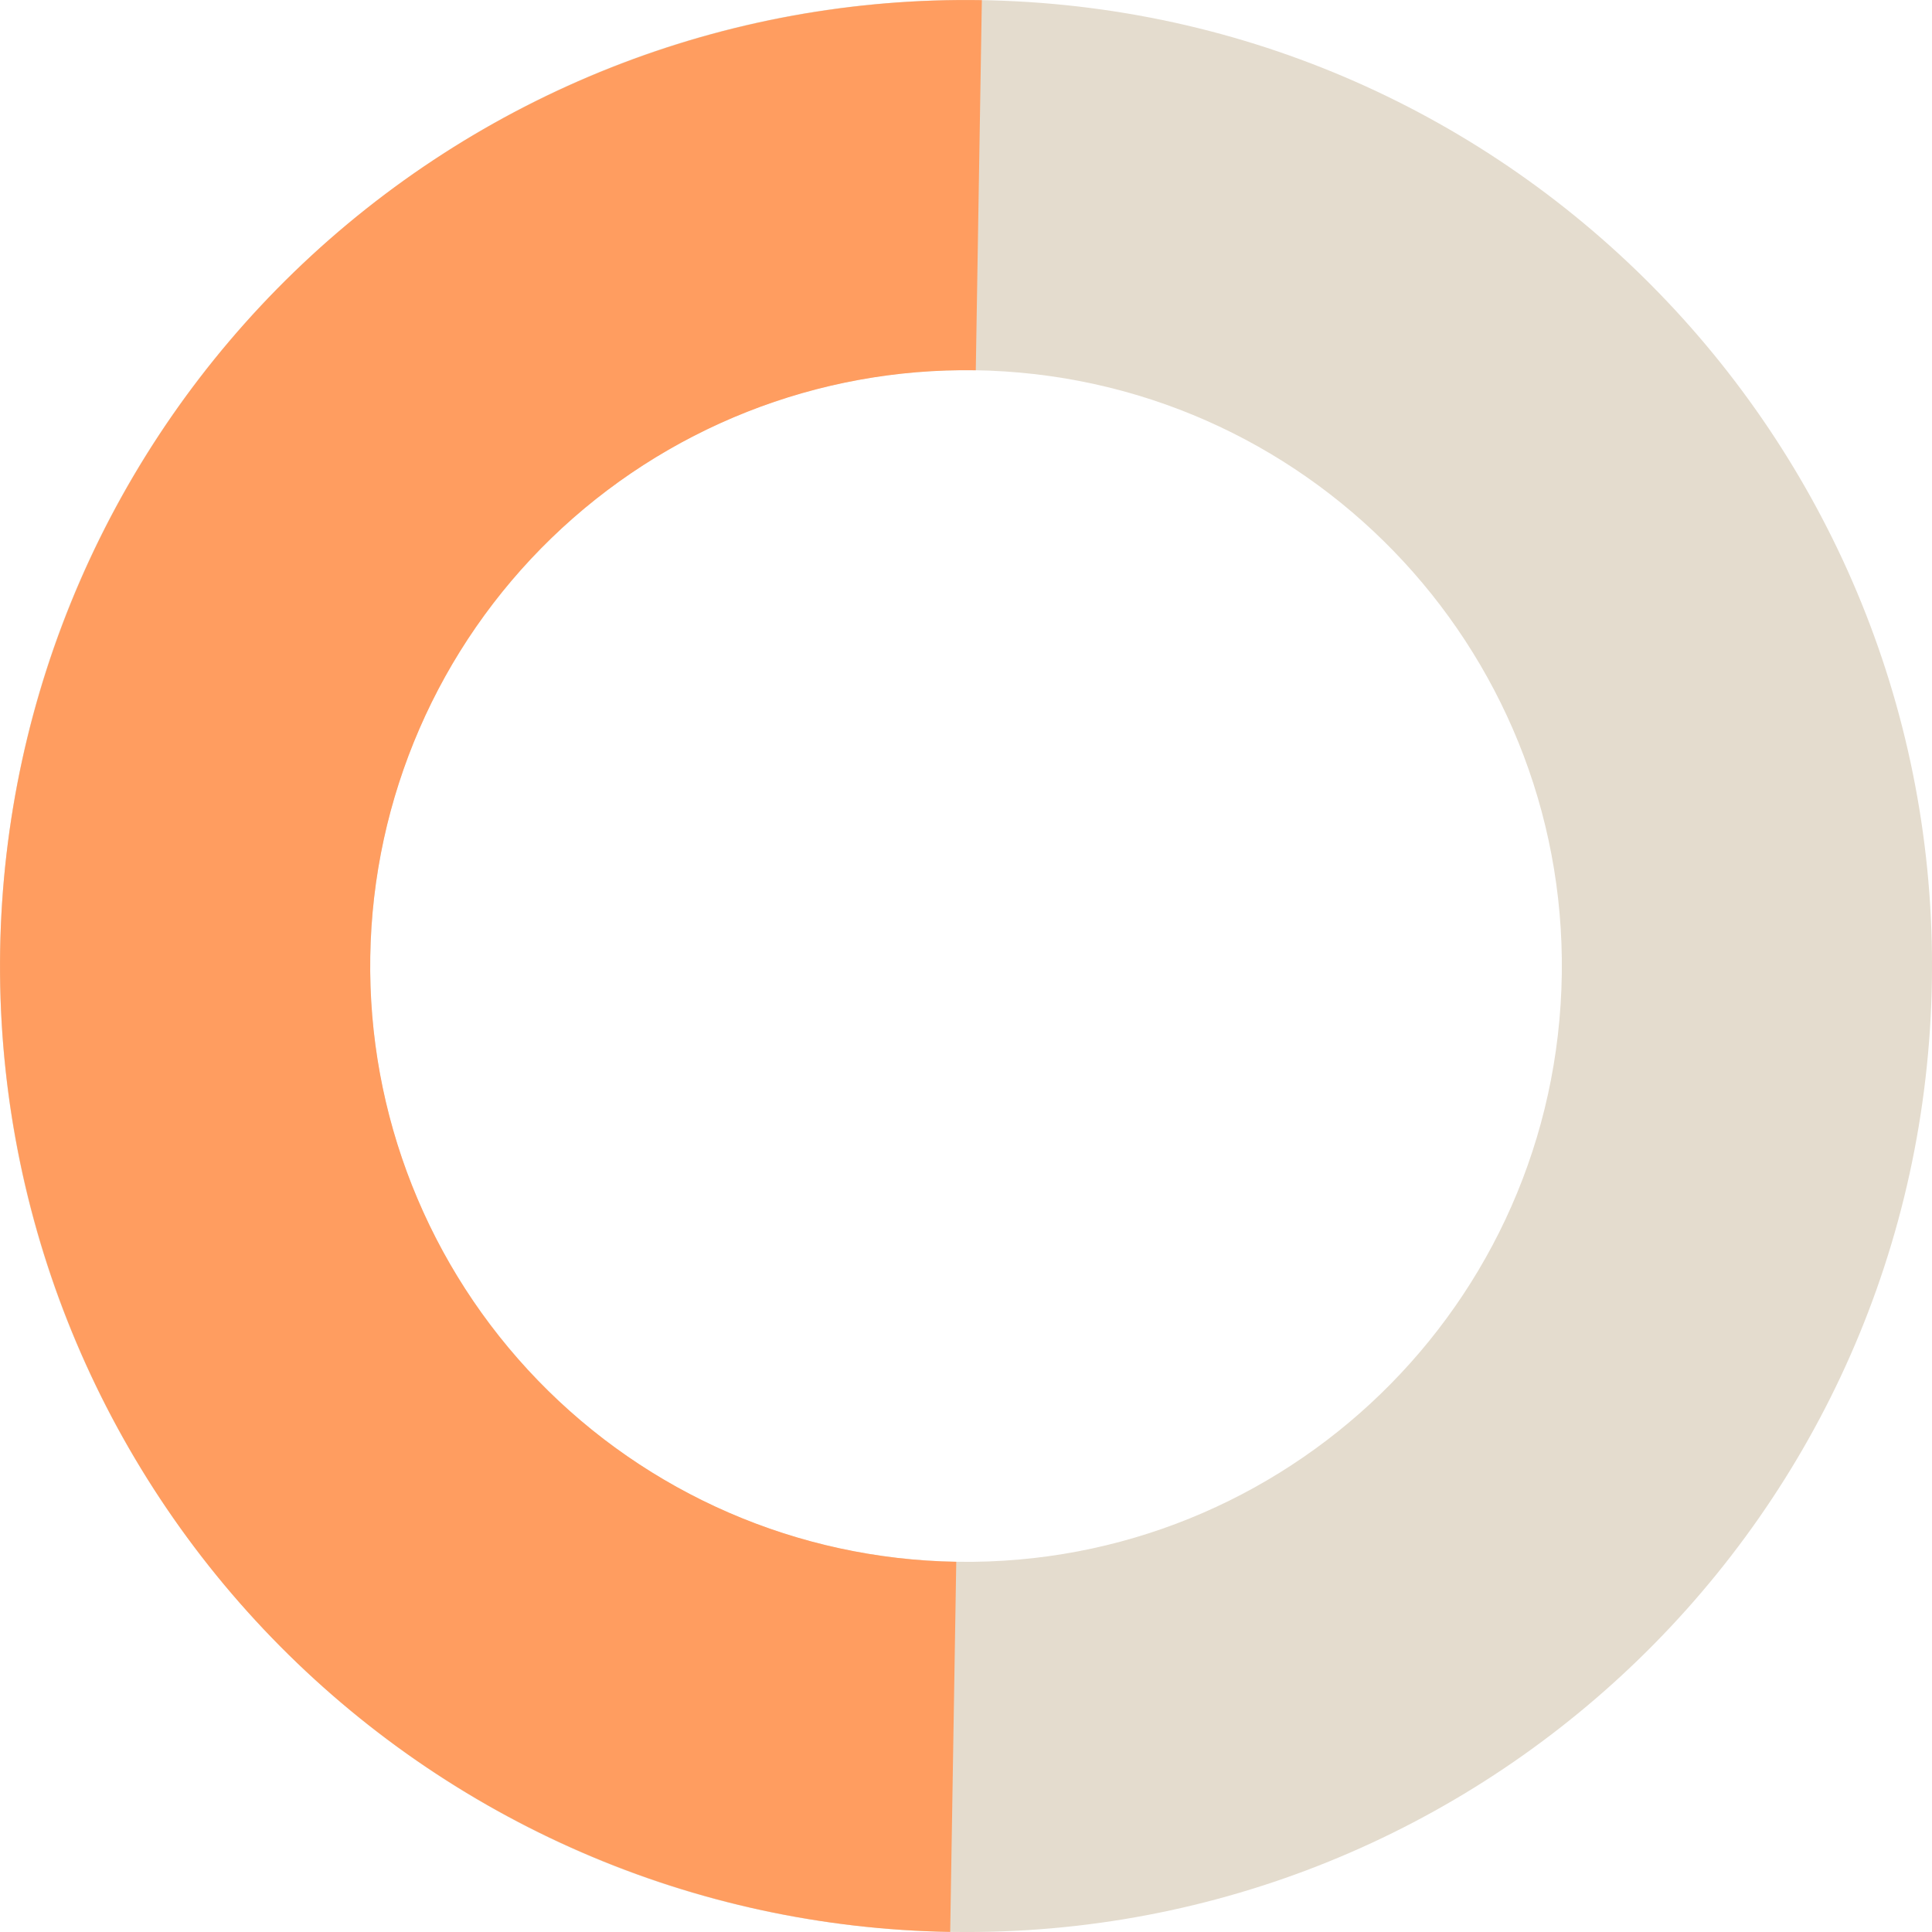 <svg width="150" height="150" viewBox="0 0 150 150" fill="none" xmlns="http://www.w3.org/2000/svg">
<path d="M149.943 77.946C148.317 119.335 113.446 151.57 72.056 149.943C30.667 148.317 -1.567 113.446 0.059 72.056C1.685 30.667 36.556 -1.567 77.946 0.059C119.335 1.685 151.57 36.556 149.943 77.946ZM28.776 73.185C27.773 98.714 47.655 120.223 73.185 121.226C98.714 122.23 120.223 102.347 121.226 76.817C122.23 51.288 102.347 29.779 76.817 28.776C51.288 27.773 29.779 47.655 28.776 73.185Z" fill="#E4DCCE"/>
<path d="M73.773 149.992C53.884 149.666 34.94 141.453 21.107 127.159C7.274 112.865 -0.314 93.662 0.012 73.773C0.338 53.884 8.551 34.94 22.845 21.107C37.139 7.274 56.342 -0.314 76.231 0.012L75.76 28.747C63.492 28.546 51.648 33.227 42.831 41.759C34.014 50.291 28.948 61.976 28.747 74.244C28.546 86.511 33.227 98.356 41.759 107.173C50.291 115.99 61.976 121.056 74.244 121.257L73.773 149.992Z" fill="#FF9D60"/>
</svg>
